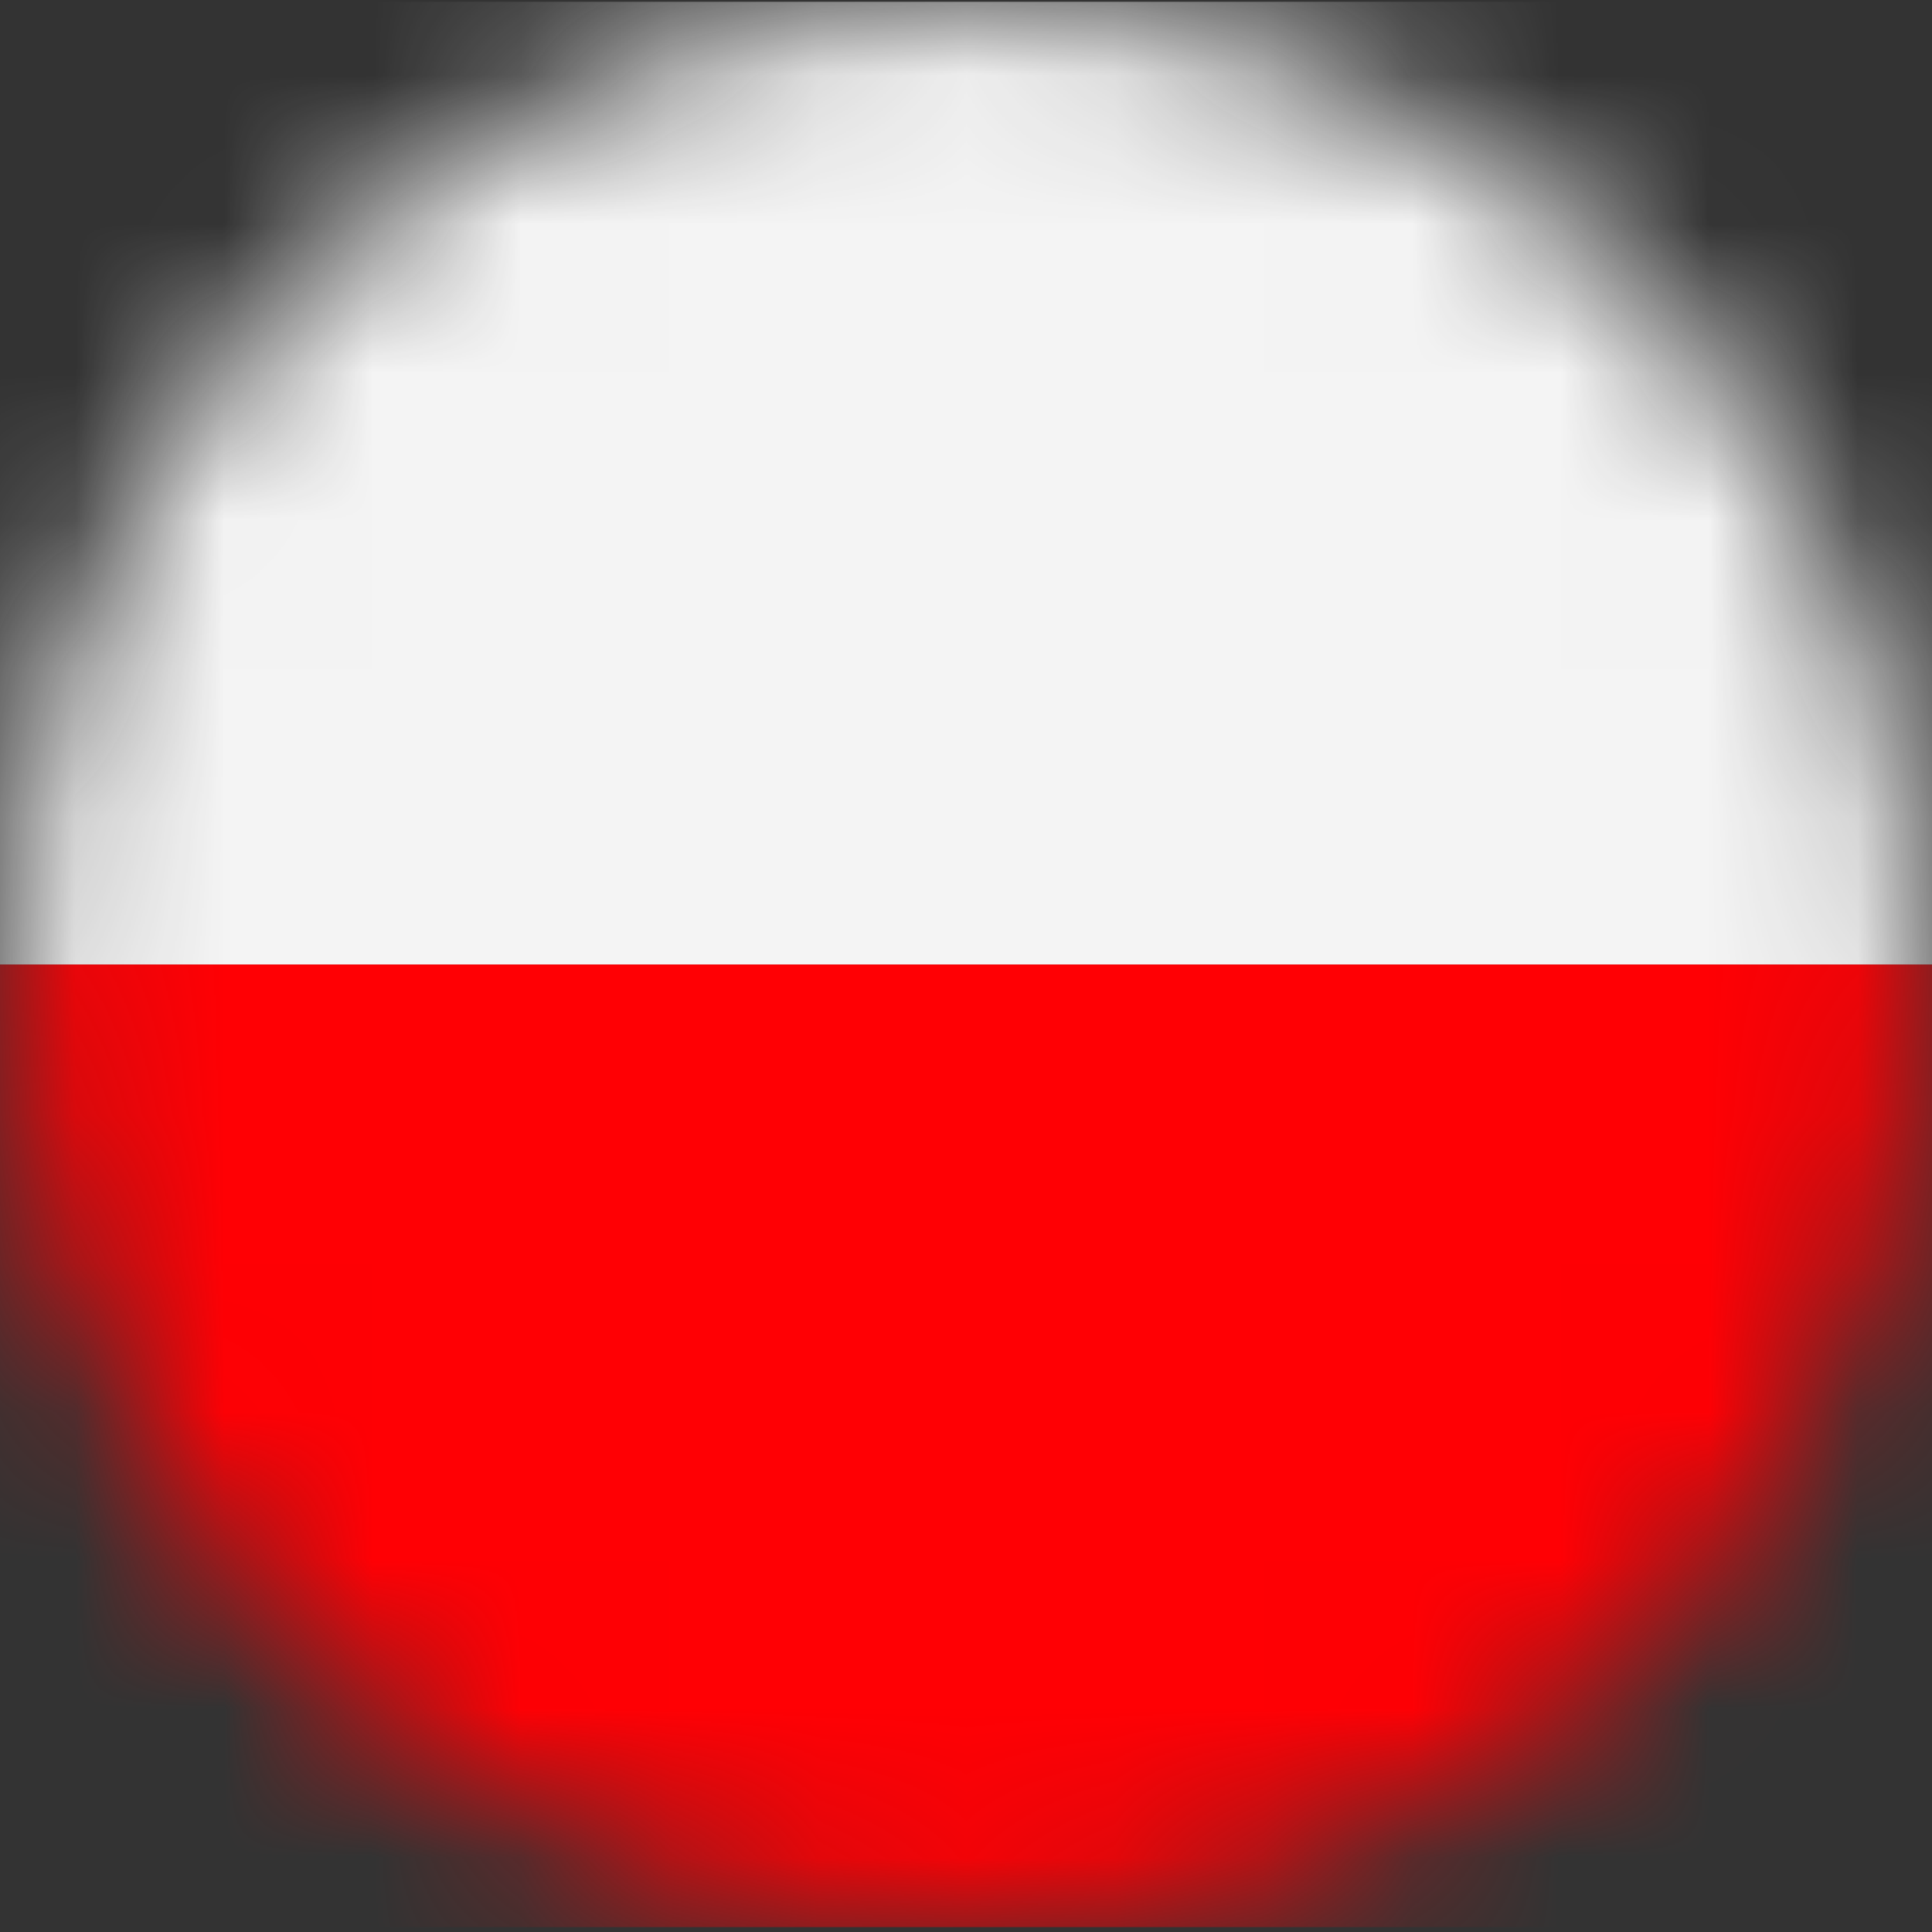 <svg width="13" height="13" viewBox="0 0 13 13" fill="none" xmlns="http://www.w3.org/2000/svg">
<rect x="0" y="0" width="13" height="13" fill="#333333" stroke="none"/>
<g clip-path="url(#clip0_922_2828)">
<mask id="mask0_922_2828" style="mask-type:luminance" maskUnits="userSpaceOnUse" x="0" y="0" width="13" height="13">
<path d="M11.062 11.07C13.572 8.541 13.572 4.439 11.062 1.91C8.552 -0.62 4.482 -0.62 1.972 1.91C-0.538 4.439 -0.538 8.541 1.972 11.07C4.482 13.6 8.552 13.6 11.062 11.07Z" fill="white"/>
</mask>
<g mask="url(#mask0_922_2828)">
<path d="M16.158 0.012H-3.124V6.49H16.158V0.012Z" fill="#F4F4F4"/>
<path d="M16.158 6.49H-3.124V12.967H16.158V6.49Z" fill="#FF0004"/>
</g>
</g>
<defs>
<clipPath id="clip0_922_2828">
<rect width="13" height="13" fill="white"/>
</clipPath>
</defs>
</svg>
